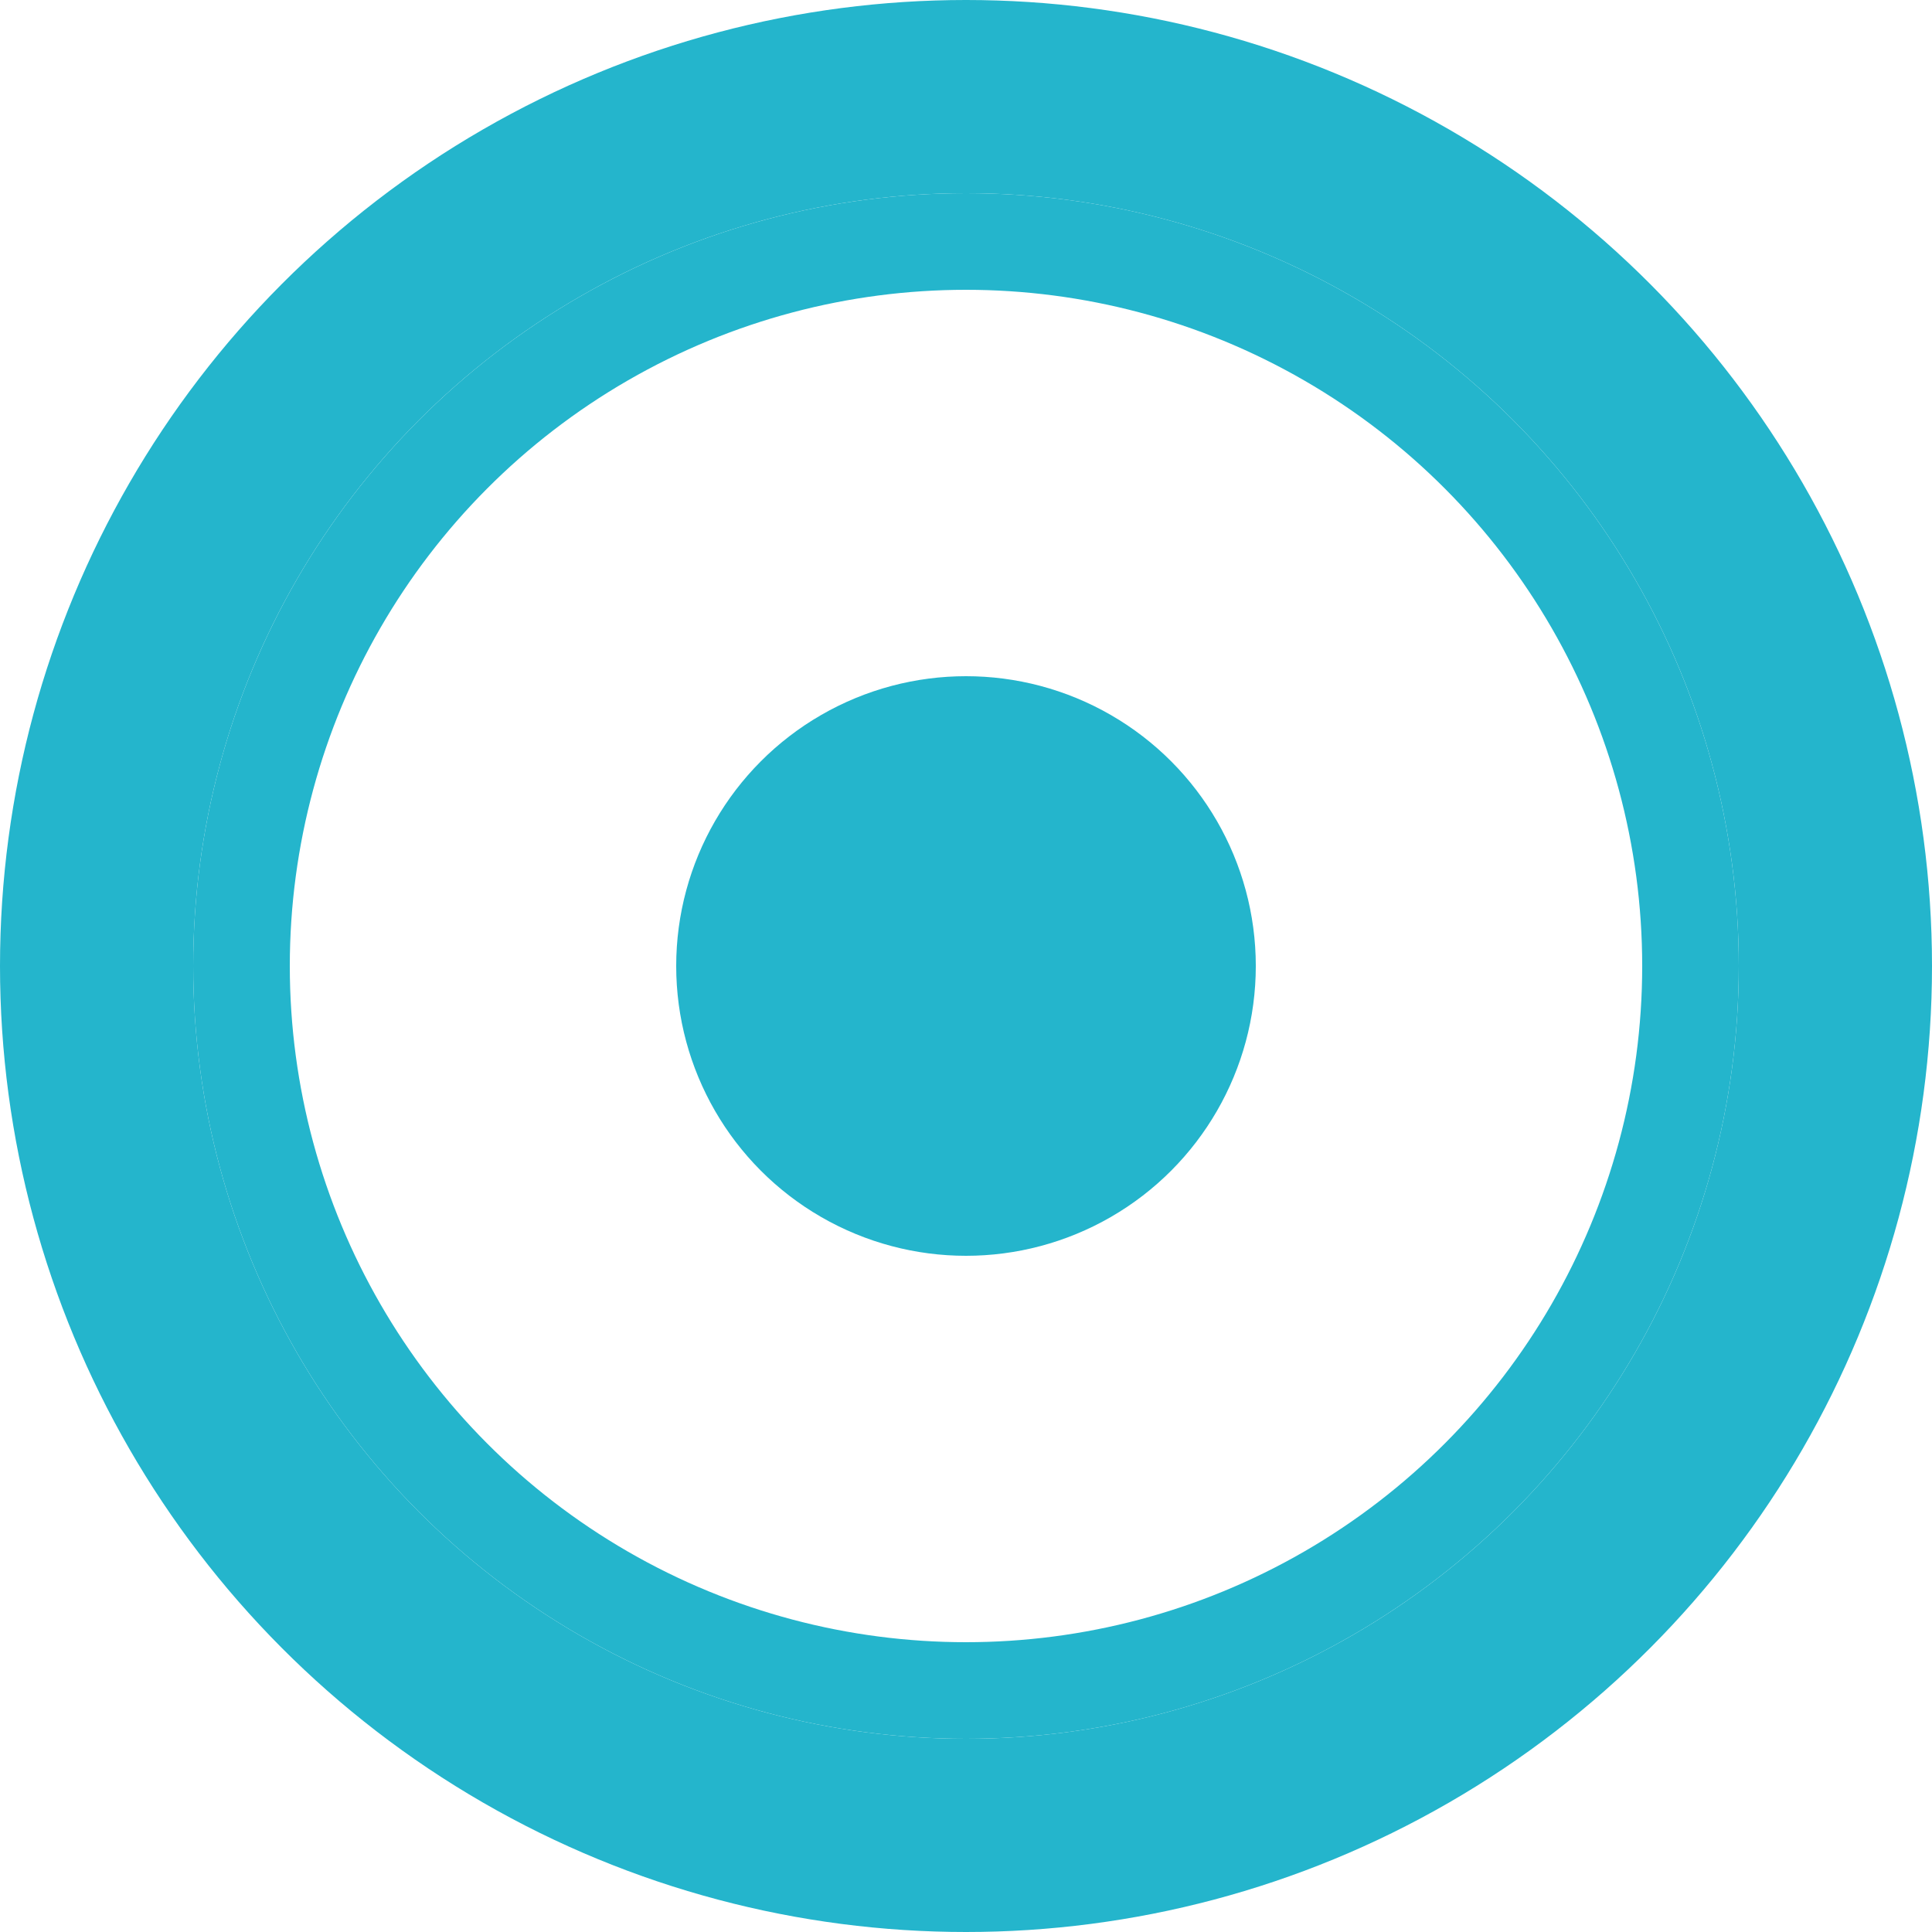 <svg width="20" height="20" xmlns="http://www.w3.org/2000/svg"><g transform="translate(1 1)" fill="none" fill-rule="evenodd"><circle stroke="#24B5CC" stroke-width="2" cx="9" cy="9" r="9"/><circle stroke="#24B5CC" cx="9" cy="9" r="7.5"/><circle fill="#24B5CC" cx="9" cy="9" r="3"/></g></svg>